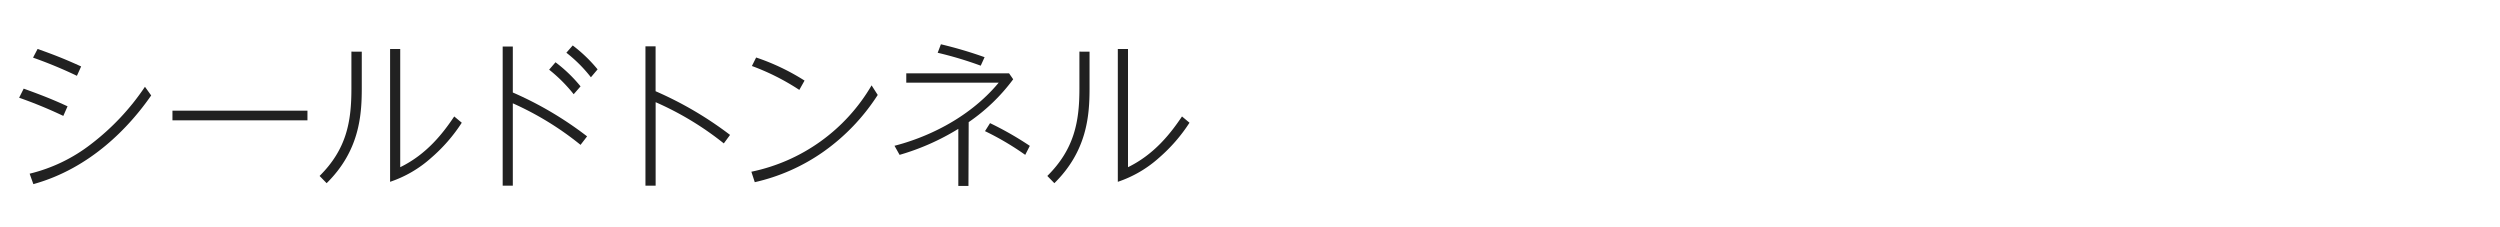 <svg xmlns="http://www.w3.org/2000/svg" width="550" height="50" viewBox="0 0 550 50"><defs><style>.cls-1{fill:#212121;}</style></defs><g id="copy"><path class="cls-1" d="M13.93,25.5a98.64,98.64,0,0,0-9.72-4l1-2c4.11,1.48,6.63,2.49,9.65,3.89ZM33.26,21C28.51,27.84,20,37,7.34,40.51l-.82-2.3a35.7,35.7,0,0,0,13.53-6.52,53.09,53.09,0,0,0,11.84-12.6ZM16.92,16.68a95.35,95.35,0,0,0-9.65-4l1-1.91c3.57,1.26,6.12,2.27,9.58,3.85Z"/><path class="cls-1" d="M67.64,24.35v2.12H37.94V24.35Z"/><path class="cls-1" d="M79.59,11.36v8.13c0,6-.57,13.75-7.73,20.81l-1.55-1.59c5.94-5.9,7-11.95,7-19.15v-8.2Zm8.46-.58v26c5.87-2.85,9.47-7.56,11.88-11.16L101.59,27a35.91,35.91,0,0,1-6.7,7.7A25.86,25.86,0,0,1,85.82,40V10.78Z"/><path class="cls-1" d="M127.72,31.87a66.88,66.88,0,0,0-14.9-9.14V40.84h-2.23V10.24h2.23V20.35A77.44,77.44,0,0,1,129.16,30ZM122.21,13.7A31.45,31.45,0,0,1,127.72,19l-1.51,1.73a33.18,33.18,0,0,0-5.4-5.4ZM126,10a32.05,32.05,0,0,1,5.47,5.26L130,17a31,31,0,0,0-5.4-5.4Z"/><path class="cls-1" d="M159.24,31.55a67.2,67.2,0,0,0-15-9.07V40.84H142V10.2h2.23v9.87a79.06,79.06,0,0,1,16.38,9.61Z"/><path class="cls-1" d="M193.1,20.89a45.14,45.14,0,0,1-12,12.53,42.42,42.42,0,0,1-15.05,6.66l-.75-2.3a40,40,0,0,0,26.45-19Zm-17.25-1.11a51,51,0,0,0-10.43-5.26l.93-1.87A48.69,48.69,0,0,1,177,17.73Z"/><path class="cls-1" d="M213.06,40.91h-2.23V28.35a52.43,52.43,0,0,1-12.92,5.72l-1.12-2c6.37-1.62,16.09-5.65,22.93-13.89H199.38V16.14H222l.9,1.3a40.86,40.86,0,0,1-9.79,9.43Zm2.7-26.46a81.22,81.22,0,0,0-9.47-2.84L207,9.74a91.82,91.82,0,0,1,9.61,2.84Zm9.79,19.62a61.58,61.58,0,0,0-8.85-5.22l1.11-1.76a71.6,71.6,0,0,1,8.75,5Z"/><path class="cls-1" d="M239.7,11.36v8.13c0,6-.58,13.75-7.74,20.81l-1.55-1.59c5.94-5.9,7.06-11.95,7.06-19.15v-8.2Zm8.46-.58v26c5.86-2.85,9.46-7.56,11.88-11.16L261.69,27a36.09,36.09,0,0,1-6.69,7.7A25.9,25.9,0,0,1,245.92,40V10.78Z"/></g></svg>